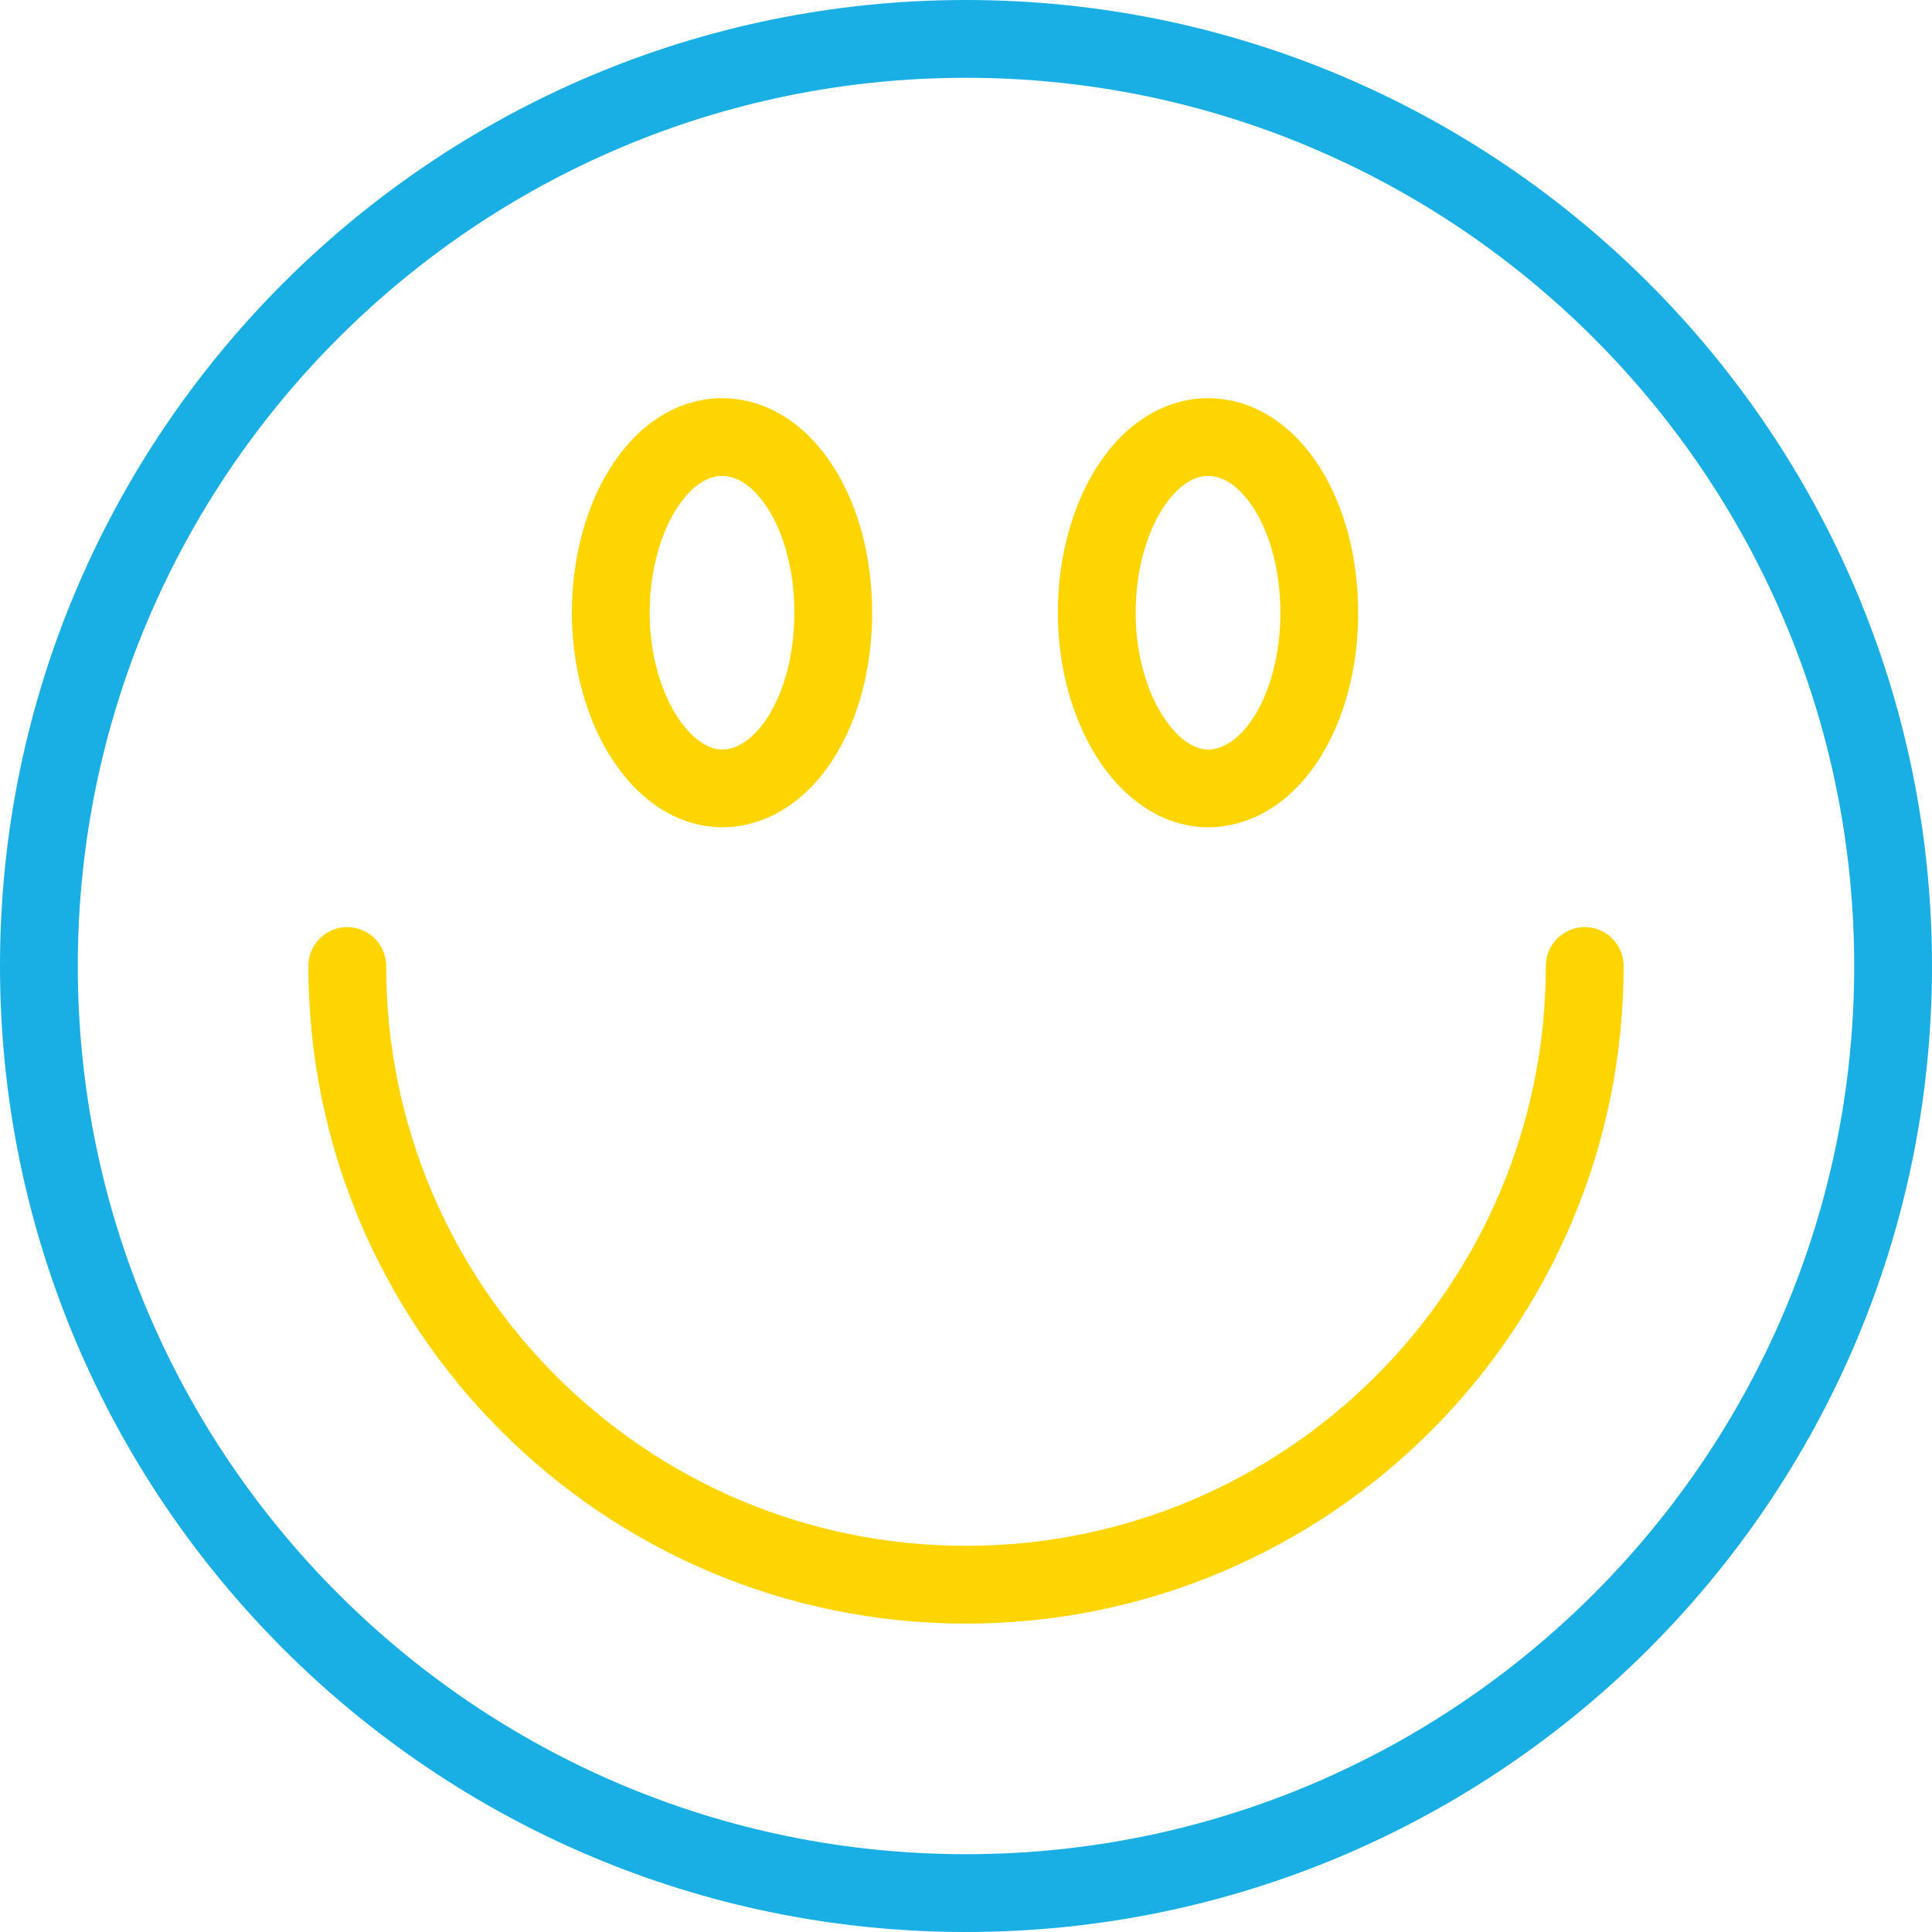 <svg width="149" height="149" viewBox="0 0 149 149" fill="none" xmlns="http://www.w3.org/2000/svg">
<path fill-rule="evenodd" clip-rule="evenodd" d="M146 74.5C146 113.938 113.938 146 74.5 146C35.062 146 3 113.938 3 74.5C3 35.062 35.062 3 74.5 3C113.938 3 146 35.062 146 74.5Z" stroke="#19AFE5" stroke-width="6" stroke-linecap="round" stroke-linejoin="round"/>
<path fill-rule="evenodd" clip-rule="evenodd" d="M64.264 47.255C64.264 54.781 60.501 60.802 55.684 60.802C51.018 60.802 47.105 54.631 47.105 47.255C47.105 39.879 50.868 33.707 55.684 33.707C60.501 33.707 64.264 39.728 64.264 47.255Z" stroke="#FFD500" stroke-width="6" stroke-linecap="round" stroke-linejoin="round"/>
<path fill-rule="evenodd" clip-rule="evenodd" d="M101.745 47.255C101.745 54.781 97.982 60.802 93.165 60.802C88.499 60.802 84.585 54.631 84.585 47.255C84.585 39.879 88.348 33.707 93.165 33.707C97.982 33.707 101.745 39.728 101.745 47.255Z" stroke="#FFD500" stroke-width="6" stroke-linecap="round" stroke-linejoin="round"/>
<path d="M122.217 74.5C122.217 100.842 100.842 122.217 74.5 122.217C48.158 122.217 26.783 100.842 26.783 74.5" stroke="#FFD500" stroke-width="6" stroke-linecap="round" stroke-linejoin="round"/>
</svg>
